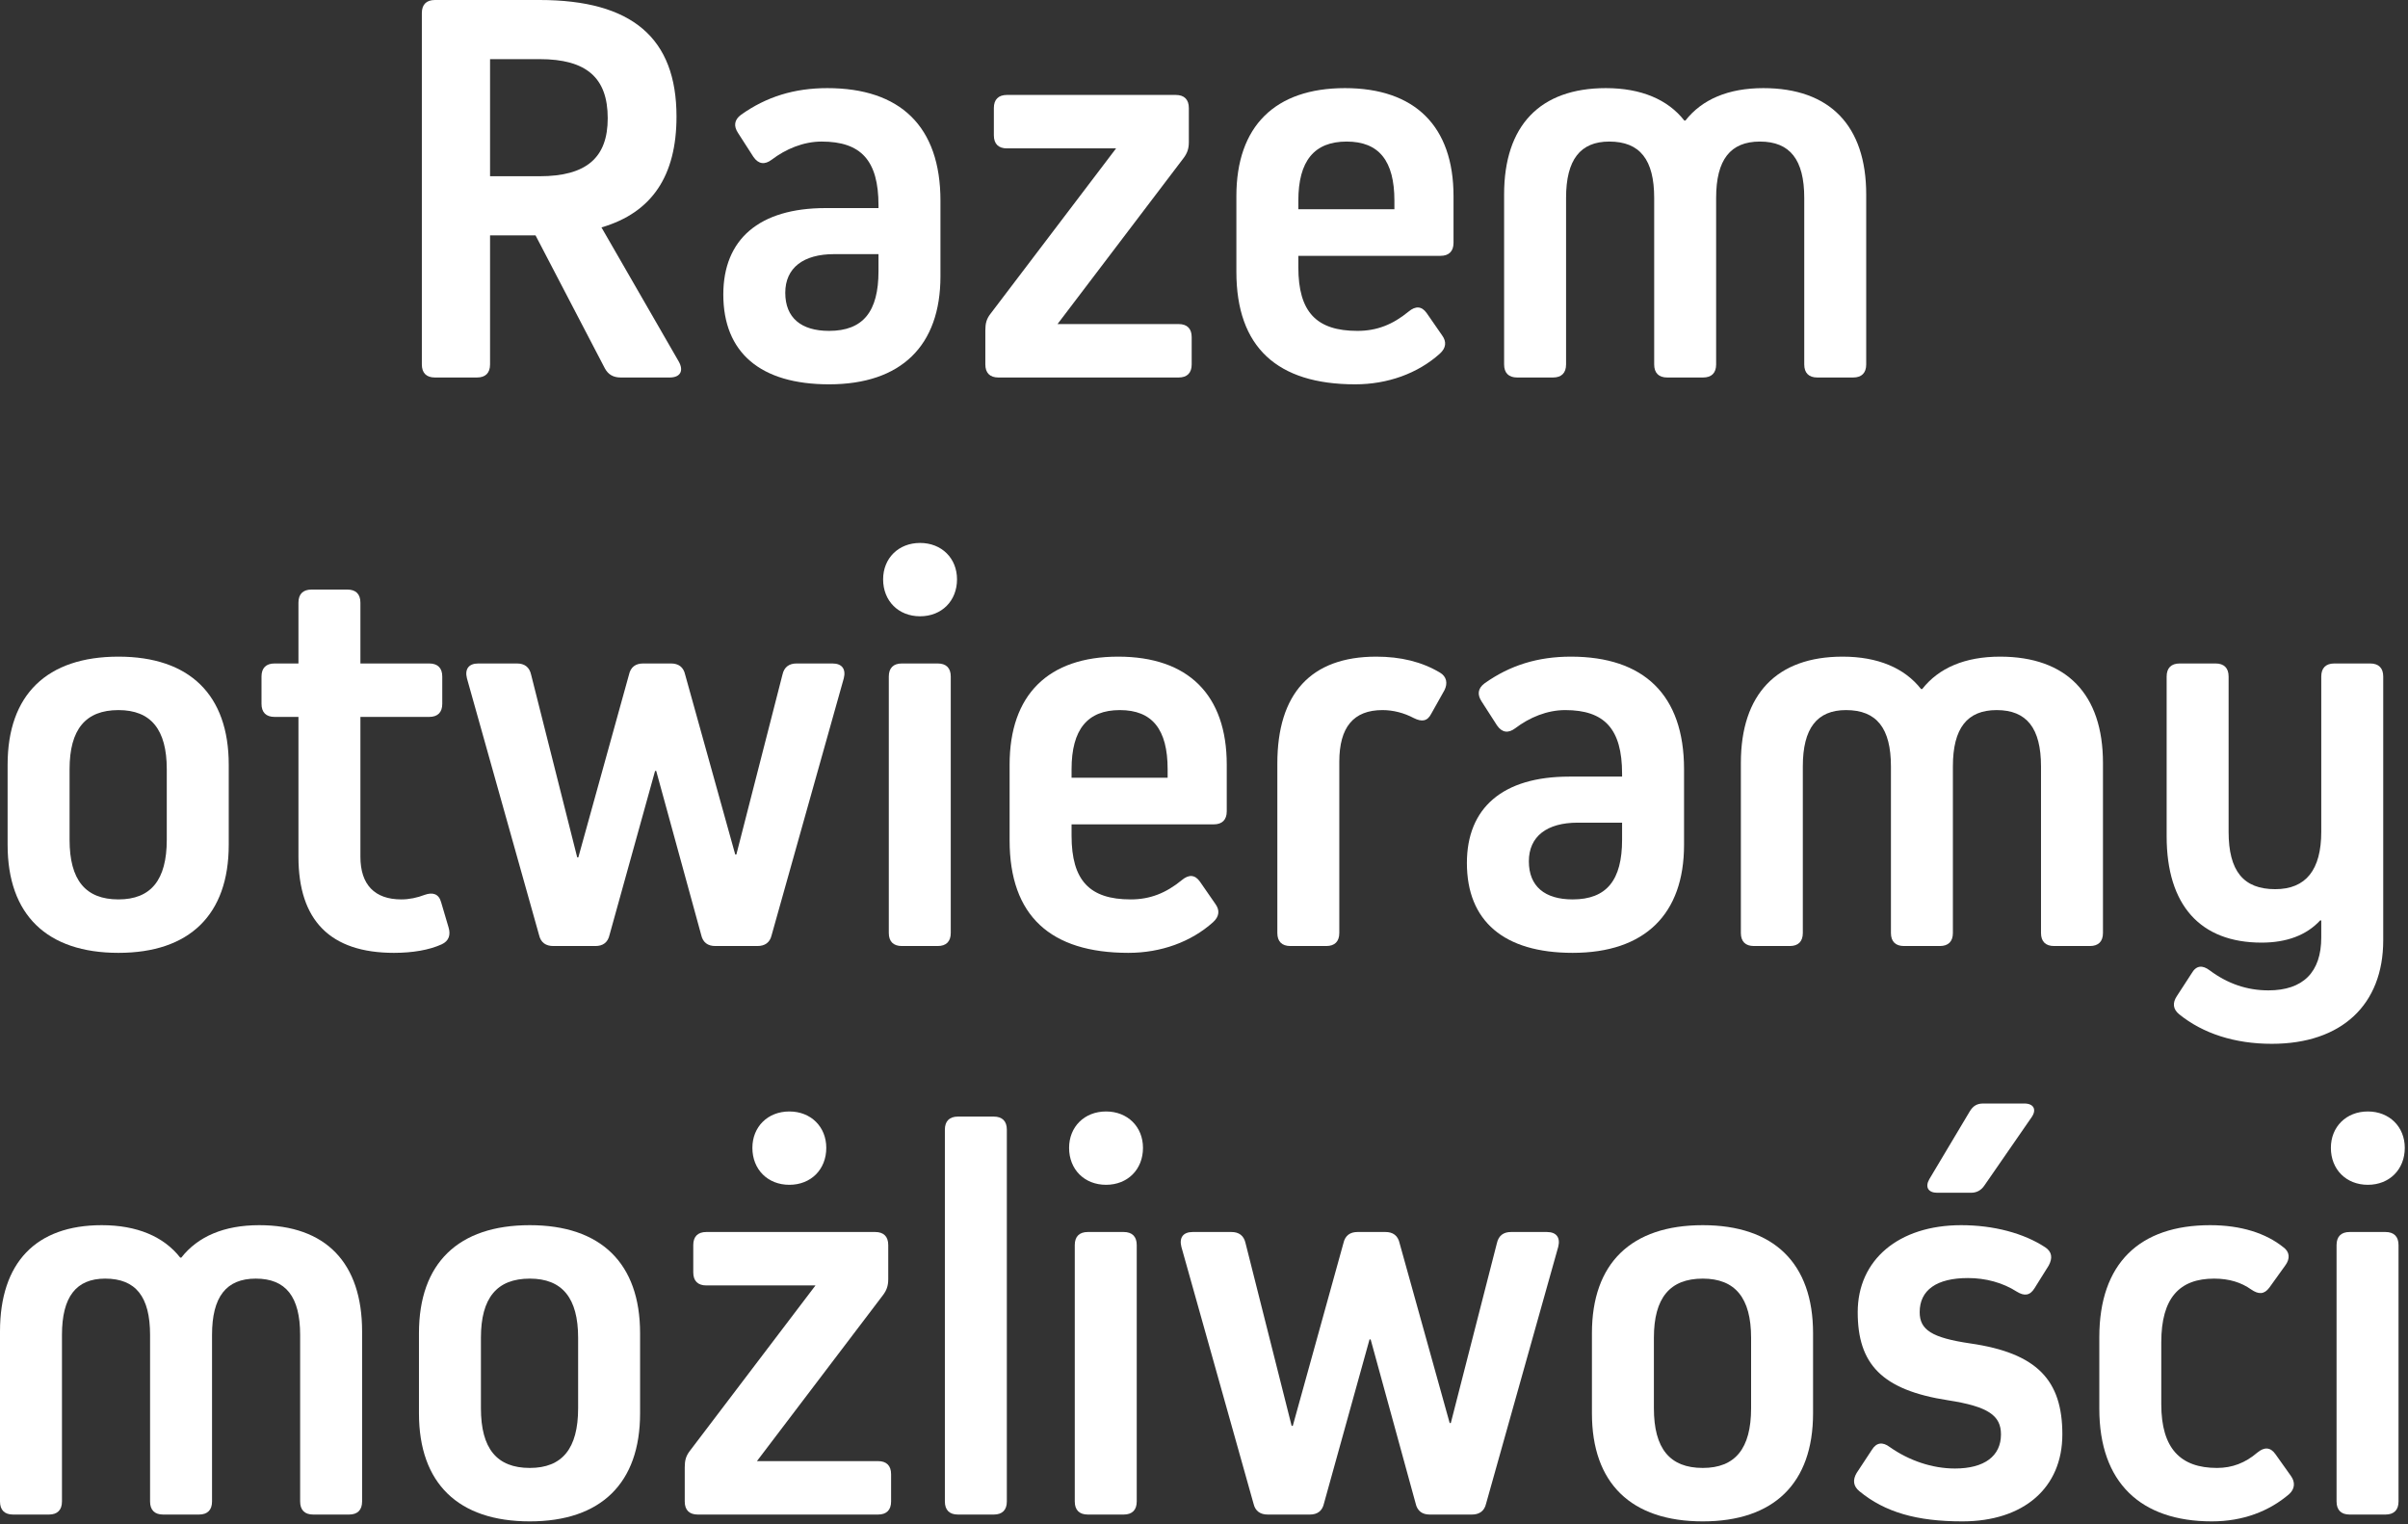 <svg width="305" height="193" viewBox="0 0 305 193" fill="none" xmlns="http://www.w3.org/2000/svg">
<rect x="0" y="0" width="305" height="193" fill="#333333" stroke="none"/>
<path d="M62.071 29.808H67.831L76.615 46.656C77.047 47.448 77.695 47.808 78.631 47.808H84.823C86.191 47.808 86.623 46.944 85.975 45.792L76.183 28.8C82.591 26.928 85.687 22.248 85.687 14.76C85.687 4.824 80.071 0 68.335 0H55.087C54.007 0 53.431 0.576 53.431 1.656V46.152C53.431 47.232 54.007 47.808 55.087 47.808H60.415C61.495 47.808 62.071 47.232 62.071 46.152V29.808ZM62.071 22.32V7.488H68.335C74.311 7.488 76.975 9.864 76.975 14.976C76.975 19.944 74.311 22.32 68.335 22.32H62.071Z" fill="white"/>
<path d="M104.791 11.16C100.615 11.16 97.087 12.24 93.847 14.544C92.983 15.192 92.911 15.984 93.487 16.848L95.431 19.872C96.079 20.808 96.871 20.88 97.735 20.232C99.535 18.864 101.767 17.928 104.071 17.928C109.039 17.928 111.271 20.304 111.271 25.992V26.352H104.575C96.151 26.352 91.615 30.312 91.615 37.296C91.615 44.64 96.295 48.672 105.007 48.672C114.151 48.672 119.119 43.776 119.119 34.992V25.416C119.119 15.984 114.007 11.16 104.791 11.16ZM105.007 41.904C101.479 41.904 99.463 40.248 99.463 37.08C99.463 33.912 101.767 32.184 105.655 32.184H111.271V34.344C111.271 39.456 109.327 41.904 105.007 41.904Z" fill="white"/>
<path d="M149.284 47.808C150.364 47.808 150.94 47.232 150.94 46.152V42.696C150.94 41.616 150.364 41.04 149.284 41.04H133.948L149.86 20.088C150.364 19.44 150.58 18.864 150.58 18V13.68C150.58 12.6 150.004 12.024 148.924 12.024H127.54C126.46 12.024 125.884 12.6 125.884 13.68V17.136C125.884 18.216 126.46 18.792 127.54 18.792H141.364L125.452 39.744C124.948 40.392 124.804 40.968 124.804 41.832V46.152C124.804 47.232 125.38 47.808 126.46 47.808H149.284Z" fill="white"/>
<path d="M170.353 11.16C161.497 11.16 156.601 15.984 156.601 24.84V34.416C156.601 43.992 161.785 48.672 171.649 48.672C175.753 48.672 179.569 47.304 182.377 44.784C183.169 44.064 183.241 43.272 182.665 42.48L180.721 39.672C180.073 38.736 179.281 38.736 178.417 39.456C176.401 41.112 174.385 41.904 171.937 41.904C166.753 41.904 164.449 39.528 164.449 33.84V32.4H182.449C183.529 32.4 184.105 31.824 184.105 30.744V24.84C184.105 15.984 179.209 11.16 170.353 11.16ZM176.617 26.496H164.449V25.416C164.449 20.376 166.465 17.928 170.569 17.928C174.673 17.928 176.617 20.376 176.617 25.416V26.496Z" fill="white"/>
<path d="M223.344 11.16C218.88 11.16 215.568 12.6 213.48 15.264H213.336C211.248 12.6 207.864 11.16 203.4 11.16C195.048 11.16 190.512 15.912 190.512 24.624V46.152C190.512 47.232 191.088 47.808 192.168 47.808H196.704C197.784 47.808 198.36 47.232 198.36 46.152V25.056C198.36 20.232 200.16 17.928 203.832 17.928C207.72 17.928 209.52 20.232 209.52 25.056V46.152C209.52 47.232 210.096 47.808 211.176 47.808H215.712C216.792 47.808 217.368 47.232 217.368 46.152V25.056C217.368 20.232 219.168 17.928 222.912 17.928C226.728 17.928 228.528 20.232 228.528 25.056V46.152C228.528 47.232 229.104 47.808 230.184 47.808H234.72C235.8 47.808 236.376 47.232 236.376 46.152V24.624C236.376 15.912 231.768 11.16 223.344 11.16Z" fill="white"/>
<path d="M15.004 83.16C5.932 83.16 0.964 87.984 0.964 96.84V106.992C0.964 115.848 5.932 120.672 15.004 120.672C24.004 120.672 28.972 115.848 28.972 106.992V96.84C28.972 87.984 24.004 83.16 15.004 83.16ZM21.124 106.344C21.124 111.456 19.108 113.904 15.004 113.904C10.828 113.904 8.812 111.456 8.812 106.344V97.416C8.812 92.376 10.828 89.928 15.004 89.928C19.108 89.928 21.124 92.376 21.124 97.416V106.344Z" fill="white"/>
<path d="M55.874 114.264C55.586 113.184 54.794 112.968 53.786 113.328C52.85 113.688 51.842 113.904 50.834 113.904C47.45 113.904 45.65 112.032 45.65 108.504V90.792H54.362C55.442 90.792 56.018 90.216 56.018 89.136V85.68C56.018 84.6 55.442 84.024 54.362 84.024H45.65V76.32C45.65 75.24 45.074 74.664 43.994 74.664H39.458C38.378 74.664 37.802 75.24 37.802 76.32V84.024H34.778C33.698 84.024 33.122 84.6 33.122 85.68V89.136C33.122 90.216 33.698 90.792 34.778 90.792H37.802V108.504C37.802 116.568 41.834 120.672 49.898 120.672C52.274 120.672 54.362 120.312 55.946 119.592C56.882 119.16 57.098 118.368 56.81 117.432L55.874 114.264Z" fill="white"/>
<path d="M100.901 84.024C99.965 84.024 99.317 84.456 99.101 85.464L93.269 108.216H93.125L86.789 85.464C86.573 84.456 85.925 84.024 84.989 84.024H81.461C80.525 84.024 79.877 84.456 79.661 85.464L73.253 108.576H73.109L67.277 85.464C67.061 84.456 66.413 84.024 65.477 84.024H60.581C59.357 84.024 58.853 84.744 59.141 85.896L68.285 118.44C68.501 119.376 69.149 119.808 70.085 119.808H75.413C76.349 119.808 76.997 119.376 77.213 118.368L82.973 97.632H83.117L88.805 118.368C89.021 119.376 89.669 119.808 90.605 119.808H95.933C96.869 119.808 97.517 119.376 97.733 118.44L106.877 85.896C107.165 84.744 106.661 84.024 105.437 84.024H100.901Z" fill="white"/>
<path d="M116.537 78.048C119.273 78.048 121.217 76.104 121.217 73.368C121.217 70.704 119.273 68.76 116.537 68.76C113.801 68.76 111.857 70.704 111.857 73.368C111.857 76.104 113.801 78.048 116.537 78.048ZM118.769 119.808C119.849 119.808 120.425 119.232 120.425 118.152V85.68C120.425 84.6 119.849 84.024 118.769 84.024H114.233C113.153 84.024 112.577 84.6 112.577 85.68V118.152C112.577 119.232 113.153 119.808 114.233 119.808H118.769Z" fill="white"/>
<path d="M141.63 83.16C132.774 83.16 127.878 87.984 127.878 96.84V106.416C127.878 115.992 133.062 120.672 142.926 120.672C147.03 120.672 150.846 119.304 153.654 116.784C154.446 116.064 154.518 115.272 153.942 114.48L151.998 111.672C151.35 110.736 150.558 110.736 149.694 111.456C147.678 113.112 145.662 113.904 143.214 113.904C138.03 113.904 135.726 111.528 135.726 105.84V104.4H153.726C154.806 104.4 155.382 103.824 155.382 102.744V96.84C155.382 87.984 150.486 83.16 141.63 83.16ZM147.894 98.496H135.726V97.416C135.726 92.376 137.742 89.928 141.846 89.928C145.95 89.928 147.894 92.376 147.894 97.416V98.496Z" fill="white"/>
<path d="M161.789 118.152C161.789 119.232 162.365 119.808 163.445 119.808H167.981C169.061 119.808 169.637 119.232 169.637 118.152V96.48C169.637 92.088 171.437 89.928 175.109 89.928C176.477 89.928 177.845 90.288 179.069 90.936C180.077 91.44 180.797 91.368 181.301 90.36L182.957 87.408C183.389 86.544 183.245 85.68 182.381 85.176C180.077 83.808 177.413 83.16 174.317 83.16C166.037 83.16 161.789 87.84 161.789 96.696V118.152Z" fill="white"/>
<path d="M198.975 83.16C194.799 83.16 191.271 84.24 188.031 86.544C187.167 87.192 187.095 87.984 187.671 88.848L189.615 91.872C190.263 92.808 191.055 92.88 191.919 92.232C193.719 90.864 195.951 89.928 198.255 89.928C203.223 89.928 205.455 92.304 205.455 97.992V98.352H198.759C190.335 98.352 185.799 102.312 185.799 109.296C185.799 116.64 190.479 120.672 199.191 120.672C208.335 120.672 213.303 115.776 213.303 106.992V97.416C213.303 87.984 208.191 83.16 198.975 83.16ZM199.191 113.904C195.663 113.904 193.647 112.248 193.647 109.08C193.647 105.912 195.951 104.184 199.839 104.184H205.455V106.344C205.455 111.456 203.511 113.904 199.191 113.904Z" fill="white"/>
<path d="M253.332 83.16C248.868 83.16 245.556 84.6 243.468 87.264H243.324C241.236 84.6 237.852 83.16 233.388 83.16C225.036 83.16 220.5 87.912 220.5 96.624V118.152C220.5 119.232 221.076 119.808 222.156 119.808H226.692C227.772 119.808 228.348 119.232 228.348 118.152V97.056C228.348 92.232 230.148 89.928 233.82 89.928C237.708 89.928 239.508 92.232 239.508 97.056V118.152C239.508 119.232 240.084 119.808 241.164 119.808H245.7C246.78 119.808 247.356 119.232 247.356 118.152V97.056C247.356 92.232 249.156 89.928 252.9 89.928C256.716 89.928 258.516 92.232 258.516 97.056V118.152C258.516 119.232 259.092 119.808 260.172 119.808H264.708C265.788 119.808 266.364 119.232 266.364 118.152V96.624C266.364 87.912 261.756 83.16 253.332 83.16Z" fill="white"/>
<path d="M295.67 84.024C294.59 84.024 294.014 84.6 294.014 85.68V105.336C294.014 110.16 292.07 112.608 288.182 112.608C284.15 112.608 282.278 110.304 282.278 105.336V85.68C282.278 84.6 281.702 84.024 280.622 84.024H276.086C275.006 84.024 274.43 84.6 274.43 85.68V105.912C274.43 114.624 278.678 119.376 286.454 119.376C289.622 119.376 292.142 118.44 293.87 116.568H294.014V118.728C294.014 123.12 291.71 125.424 287.318 125.424C284.582 125.424 282.134 124.56 279.902 122.904C278.966 122.184 278.174 122.256 277.598 123.264L275.726 126.144C275.15 127.008 275.222 127.8 276.014 128.448C279.038 130.896 283.07 132.192 287.75 132.192C296.606 132.192 301.862 127.224 301.862 119.088V85.68C301.862 84.6 301.286 84.024 300.206 84.024H295.67Z" fill="white"/>
<path d="M32.832 155.16C28.368 155.16 25.056 156.6 22.968 159.264H22.824C20.736 156.6 17.352 155.16 12.888 155.16C4.536 155.16 0 159.912 0 168.624V190.152C0 191.232 0.576 191.808 1.656 191.808H6.192C7.272 191.808 7.848 191.232 7.848 190.152V169.056C7.848 164.232 9.648 161.928 13.32 161.928C17.208 161.928 19.008 164.232 19.008 169.056V190.152C19.008 191.232 19.584 191.808 20.664 191.808H25.2C26.28 191.808 26.856 191.232 26.856 190.152V169.056C26.856 164.232 28.656 161.928 32.4 161.928C36.216 161.928 38.016 164.232 38.016 169.056V190.152C38.016 191.232 38.592 191.808 39.672 191.808H44.208C45.288 191.808 45.864 191.232 45.864 190.152V168.624C45.864 159.912 41.256 155.16 32.832 155.16Z" fill="white"/>
<path d="M67.106 155.16C58.034 155.16 53.066 159.984 53.066 168.84V178.992C53.066 187.848 58.034 192.672 67.106 192.672C76.106 192.672 81.074 187.848 81.074 178.992V168.84C81.074 159.984 76.106 155.16 67.106 155.16ZM73.226 178.344C73.226 183.456 71.21 185.904 67.106 185.904C62.93 185.904 60.914 183.456 60.914 178.344V169.416C60.914 164.376 62.93 161.928 67.106 161.928C71.21 161.928 73.226 164.376 73.226 169.416V178.344Z" fill="white"/>
<path d="M111.21 191.808C112.29 191.808 112.866 191.232 112.866 190.152V186.696C112.866 185.616 112.29 185.04 111.21 185.04H95.874L111.786 164.088C112.29 163.44 112.506 162.864 112.506 162V157.68C112.506 156.6 111.93 156.024 110.85 156.024H89.466C88.386 156.024 87.81 156.6 87.81 157.68V161.136C87.81 162.216 88.386 162.792 89.466 162.792H103.29L87.378 183.744C86.874 184.392 86.73 184.968 86.73 185.832V190.152C86.73 191.232 87.306 191.808 88.386 191.808H111.21ZM99.978 150.048C102.714 150.048 104.658 148.104 104.658 145.368C104.658 142.704 102.714 140.76 99.978 140.76C97.242 140.76 95.298 142.704 95.298 145.368C95.298 148.104 97.242 150.048 99.978 150.048Z" fill="white"/>
<path d="M125.871 191.808C126.951 191.808 127.527 191.232 127.527 190.152V143.064C127.527 141.984 126.951 141.408 125.871 141.408H121.335C120.255 141.408 119.679 141.984 119.679 143.064V190.152C119.679 191.232 120.255 191.808 121.335 191.808H125.871Z" fill="white"/>
<path d="M140.092 150.048C142.828 150.048 144.772 148.104 144.772 145.368C144.772 142.704 142.828 140.76 140.092 140.76C137.356 140.76 135.412 142.704 135.412 145.368C135.412 148.104 137.356 150.048 140.092 150.048ZM142.324 191.808C143.404 191.808 143.98 191.232 143.98 190.152V157.68C143.98 156.6 143.404 156.024 142.324 156.024H137.788C136.708 156.024 136.132 156.6 136.132 157.68V190.152C136.132 191.232 136.708 191.808 137.788 191.808H142.324Z" fill="white"/>
<path d="M191.393 156.024C190.457 156.024 189.809 156.456 189.593 157.464L183.761 180.216H183.617L177.281 157.464C177.065 156.456 176.417 156.024 175.481 156.024H171.953C171.017 156.024 170.369 156.456 170.153 157.464L163.745 180.576H163.601L157.769 157.464C157.553 156.456 156.905 156.024 155.969 156.024H151.073C149.849 156.024 149.345 156.744 149.633 157.896L158.777 190.44C158.993 191.376 159.641 191.808 160.577 191.808H165.905C166.841 191.808 167.489 191.376 167.705 190.368L173.465 169.632H173.609L179.297 190.368C179.513 191.376 180.161 191.808 181.097 191.808H186.425C187.361 191.808 188.009 191.376 188.225 190.44L197.369 157.896C197.657 156.744 197.153 156.024 195.929 156.024H191.393Z" fill="white"/>
<path d="M215.676 155.16C206.604 155.16 201.636 159.984 201.636 168.84V178.992C201.636 187.848 206.604 192.672 215.676 192.672C224.676 192.672 229.644 187.848 229.644 178.992V168.84C229.644 159.984 224.676 155.16 215.676 155.16ZM221.796 178.344C221.796 183.456 219.78 185.904 215.676 185.904C211.5 185.904 209.484 183.456 209.484 178.344V169.416C209.484 164.376 211.5 161.928 215.676 161.928C219.78 161.928 221.796 164.376 221.796 169.416V178.344Z" fill="white"/>
<path d="M261.22 181.656C261.22 174.816 258.052 171.36 249.557 170.136C244.661 169.416 243.149 168.408 243.149 166.176C243.149 163.368 245.309 161.856 249.269 161.856C251.501 161.856 253.66 162.432 255.46 163.584C256.396 164.16 257.116 164.088 257.692 163.152L259.492 160.272C259.996 159.336 259.924 158.544 259.06 157.968C256.324 156.168 252.508 155.16 248.404 155.16C240.484 155.16 235.3 159.552 235.3 166.176C235.3 172.728 238.324 176.04 246.748 177.336C251.86 178.128 253.445 179.28 253.445 181.656C253.445 184.392 251.357 185.976 247.613 185.976C244.732 185.976 241.781 184.968 239.333 183.24C238.469 182.592 237.677 182.664 237.101 183.6L235.157 186.552C234.653 187.416 234.724 188.208 235.516 188.856C238.757 191.52 242.789 192.672 248.549 192.672C256.325 192.672 261.22 188.424 261.22 181.656ZM249.628 151.056C250.348 151.056 250.924 150.768 251.356 150.12L257.332 141.48C257.98 140.544 257.62 139.752 256.396 139.752H251.213C250.421 139.752 249.917 140.04 249.485 140.76L244.373 149.328C243.797 150.336 244.229 151.056 245.381 151.056H249.628Z" fill="white"/>
<path d="M288.222 184.176C287.574 183.24 286.782 183.24 285.918 183.96C284.406 185.256 282.75 185.904 280.806 185.904C276.198 185.904 273.75 183.456 273.75 177.84V169.992C273.75 164.376 276.054 161.928 280.446 161.928C282.39 161.928 283.902 162.432 285.126 163.296C286.062 163.944 286.782 163.944 287.43 163.08L289.446 160.272C290.094 159.408 290.022 158.544 289.23 157.968C286.998 156.168 283.83 155.16 279.942 155.16C271.014 155.16 265.902 159.984 265.902 169.344V178.416C265.902 187.776 271.158 192.672 280.158 192.672C284.118 192.672 287.43 191.376 289.95 189.216C290.67 188.568 290.742 187.704 290.166 186.912L288.222 184.176Z" fill="white"/>
<path d="M299.912 150.048C302.648 150.048 304.592 148.104 304.592 145.368C304.592 142.704 302.648 140.76 299.912 140.76C297.176 140.76 295.232 142.704 295.232 145.368C295.232 148.104 297.176 150.048 299.912 150.048ZM302.144 191.808C303.224 191.808 303.8 191.232 303.8 190.152V157.68C303.8 156.6 303.224 156.024 302.144 156.024H297.608C296.528 156.024 295.952 156.6 295.952 157.68V190.152C295.952 191.232 296.528 191.808 297.608 191.808H302.144Z" fill="white"/>
</svg>
